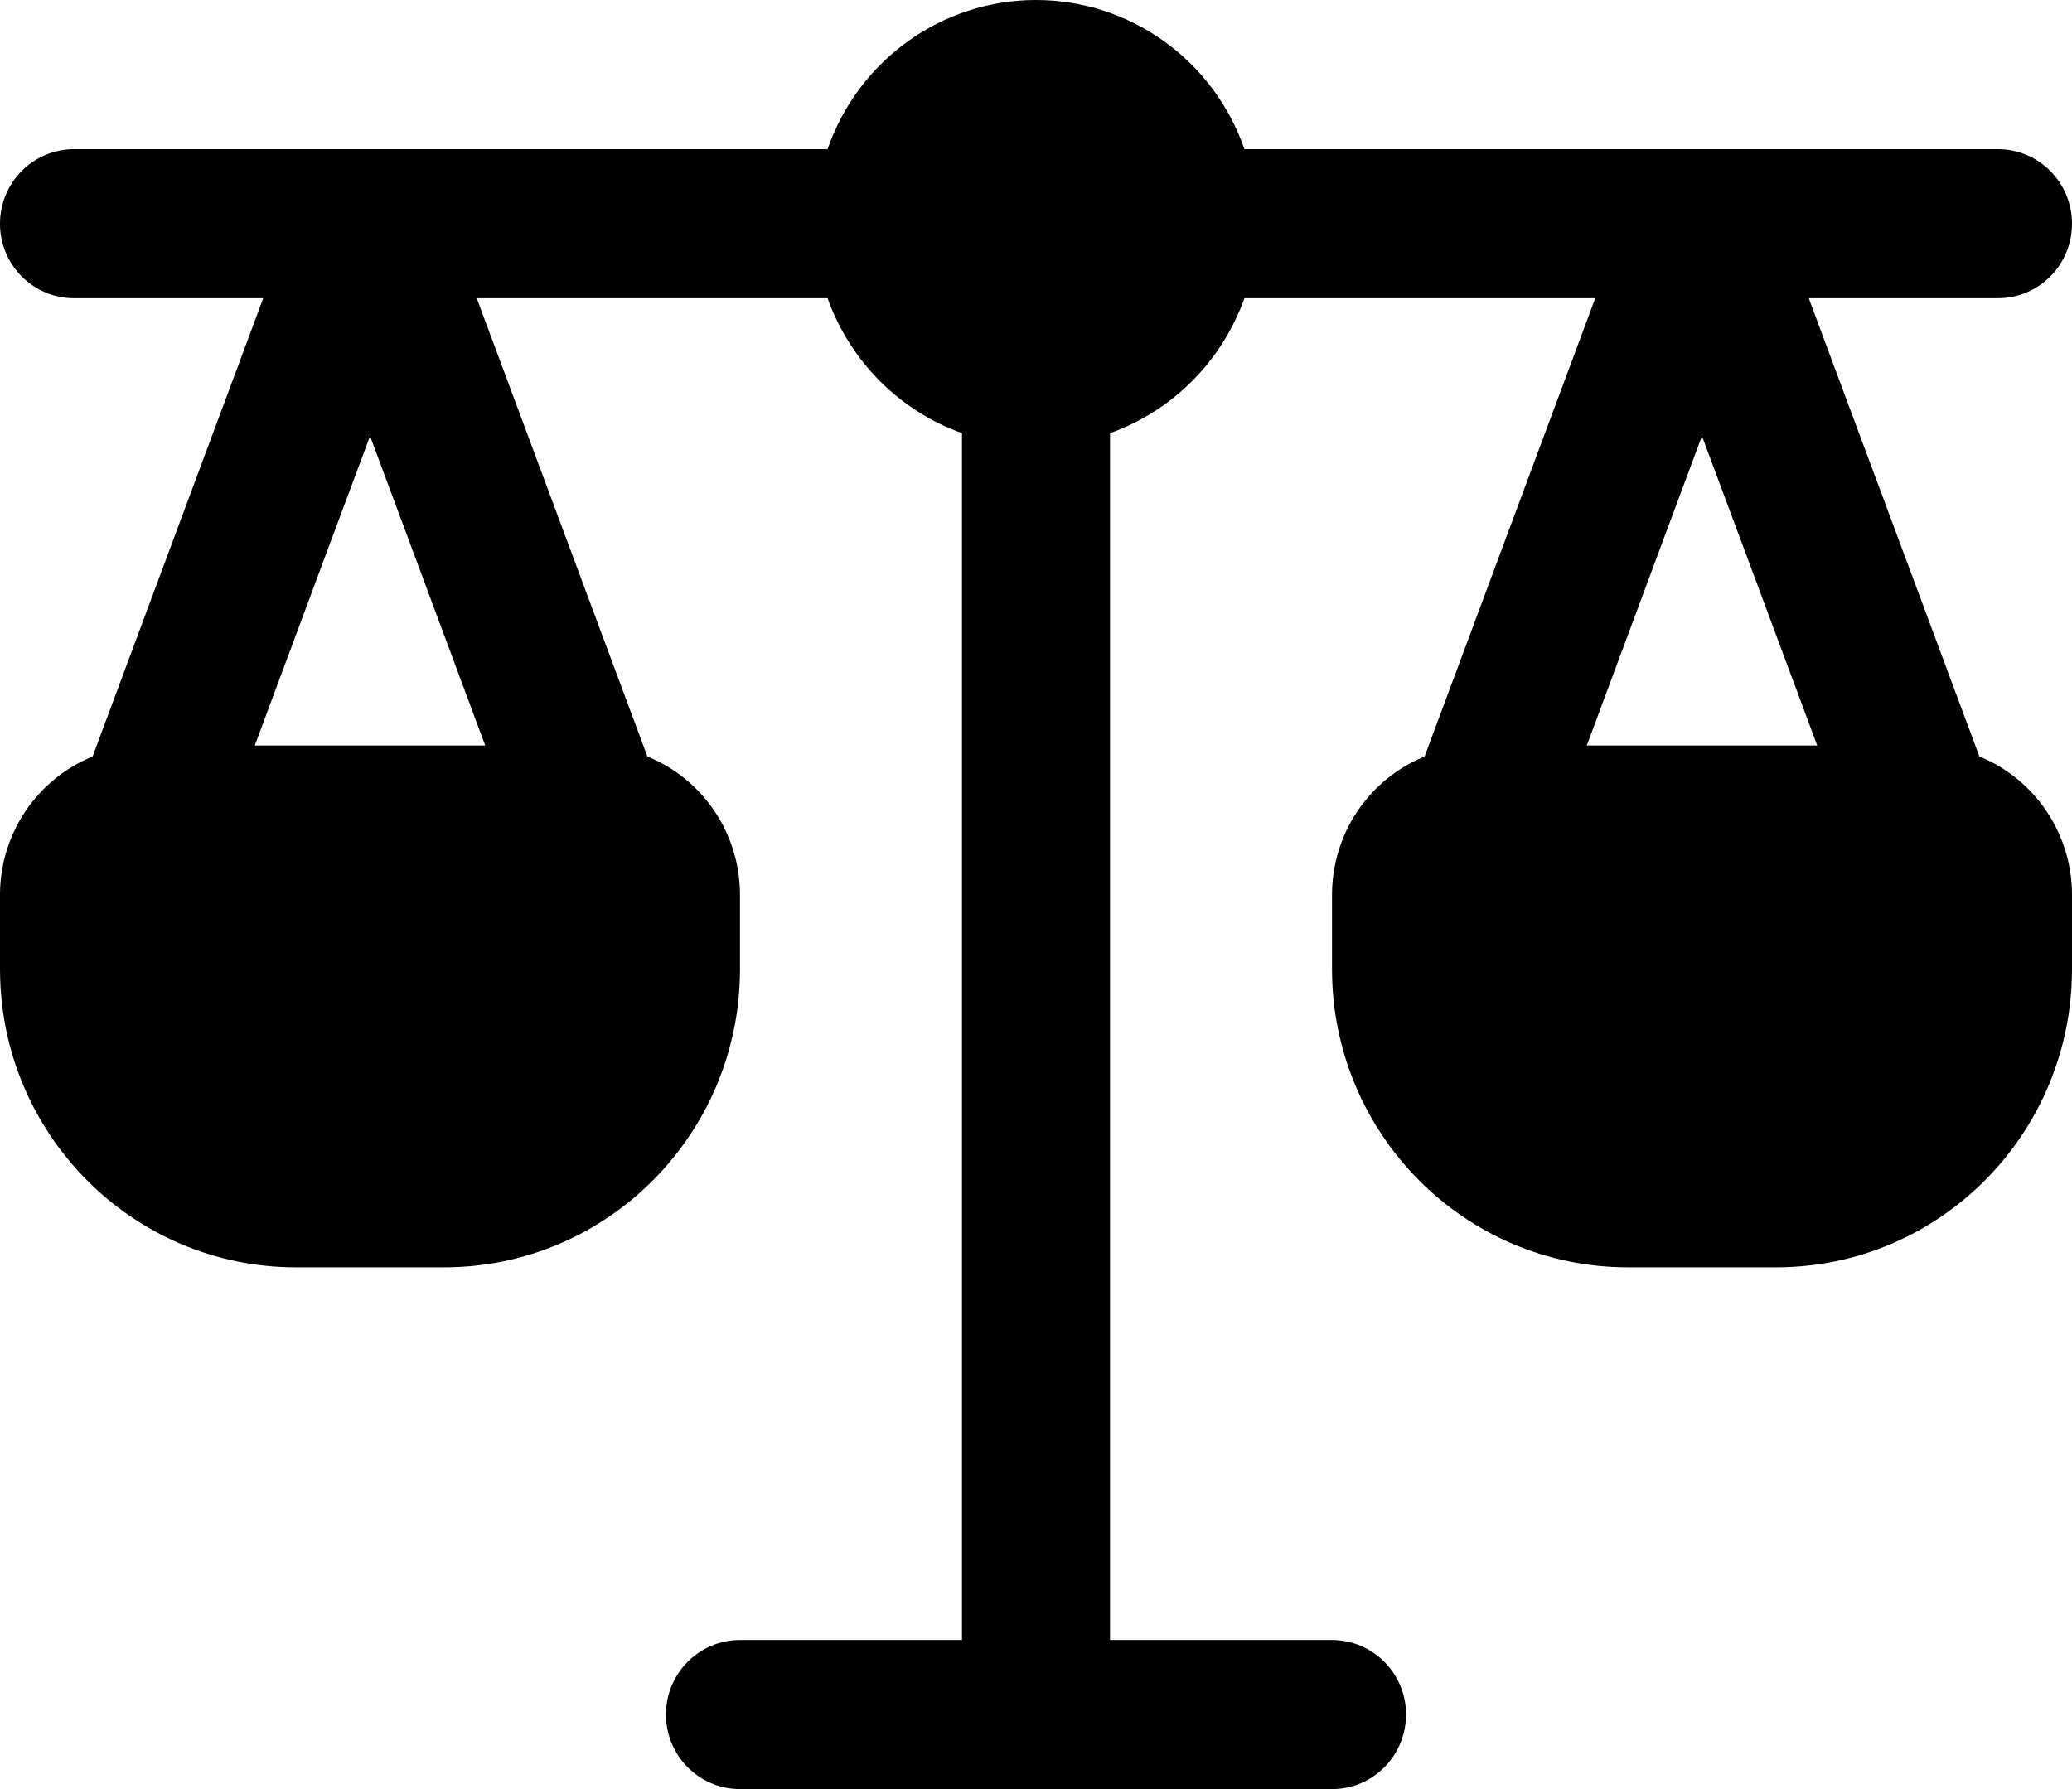<?xml version="1.0" encoding="UTF-8"?>
<svg width="22px" height="19px" viewBox="0 0 22 19" version="1.1" xmlns="http://www.w3.org/2000/svg" xmlns:xlink="http://www.w3.org/1999/xlink">
    <title>law-black</title>
    <g id="Design" stroke="none" stroke-width="1" fill="none" fill-rule="evenodd">
        <g id="black-h19-svg" transform="translate(-160, -8)" fill="#000000" fill-rule="nonzero">
            <path d="M181.017,16.034 L179.205,11.167 L181.214,11.167 C181.648,11.167 182,10.813 182,10.376 C182,9.938 181.648,9.584 181.214,9.584 L173.213,9.584 C172.885,8.636 171.997,8 171,8 C170.003,8 169.115,8.636 168.787,9.584 L160.786,9.584 C160.352,9.584 160,9.938 160,10.376 C160,10.813 160.352,11.167 160.786,11.167 L162.795,11.167 L160.983,16.034 C160.39,16.276 160.001,16.856 160,17.5 L160,18.292 C160,20.041 161.407,21.459 163.143,21.459 L164.714,21.459 C166.45,21.459 167.857,20.041 167.857,18.292 L167.857,17.5 C167.856,16.856 167.468,16.276 166.874,16.034 L165.062,11.167 L168.787,11.167 C169.026,11.836 169.549,12.362 170.214,12.6 L170.214,25.417 L167.857,25.417 C167.423,25.417 167.071,25.771 167.071,26.208 C167.071,26.646 167.423,27 167.857,27 L174.143,27 C174.577,27 174.929,26.646 174.929,26.208 C174.929,25.771 174.577,25.417 174.143,25.417 L171.786,25.417 L171.786,12.6 C172.451,12.362 172.974,11.836 173.213,11.167 L176.938,11.167 L175.126,16.034 C174.532,16.276 174.144,16.856 174.143,17.5 L174.143,18.292 C174.143,20.041 175.55,21.459 177.286,21.459 L178.857,21.459 C180.593,21.459 182,20.041 182,18.292 L182,17.5 C181.999,16.856 181.61,16.276 181.017,16.034 Z M165.152,15.917 L162.705,15.917 L163.929,12.63 L165.152,15.917 Z M176.848,15.917 L178.071,12.63 L179.295,15.917 L176.848,15.917 Z" id="law-black"></path>
        </g>
    </g>
</svg>